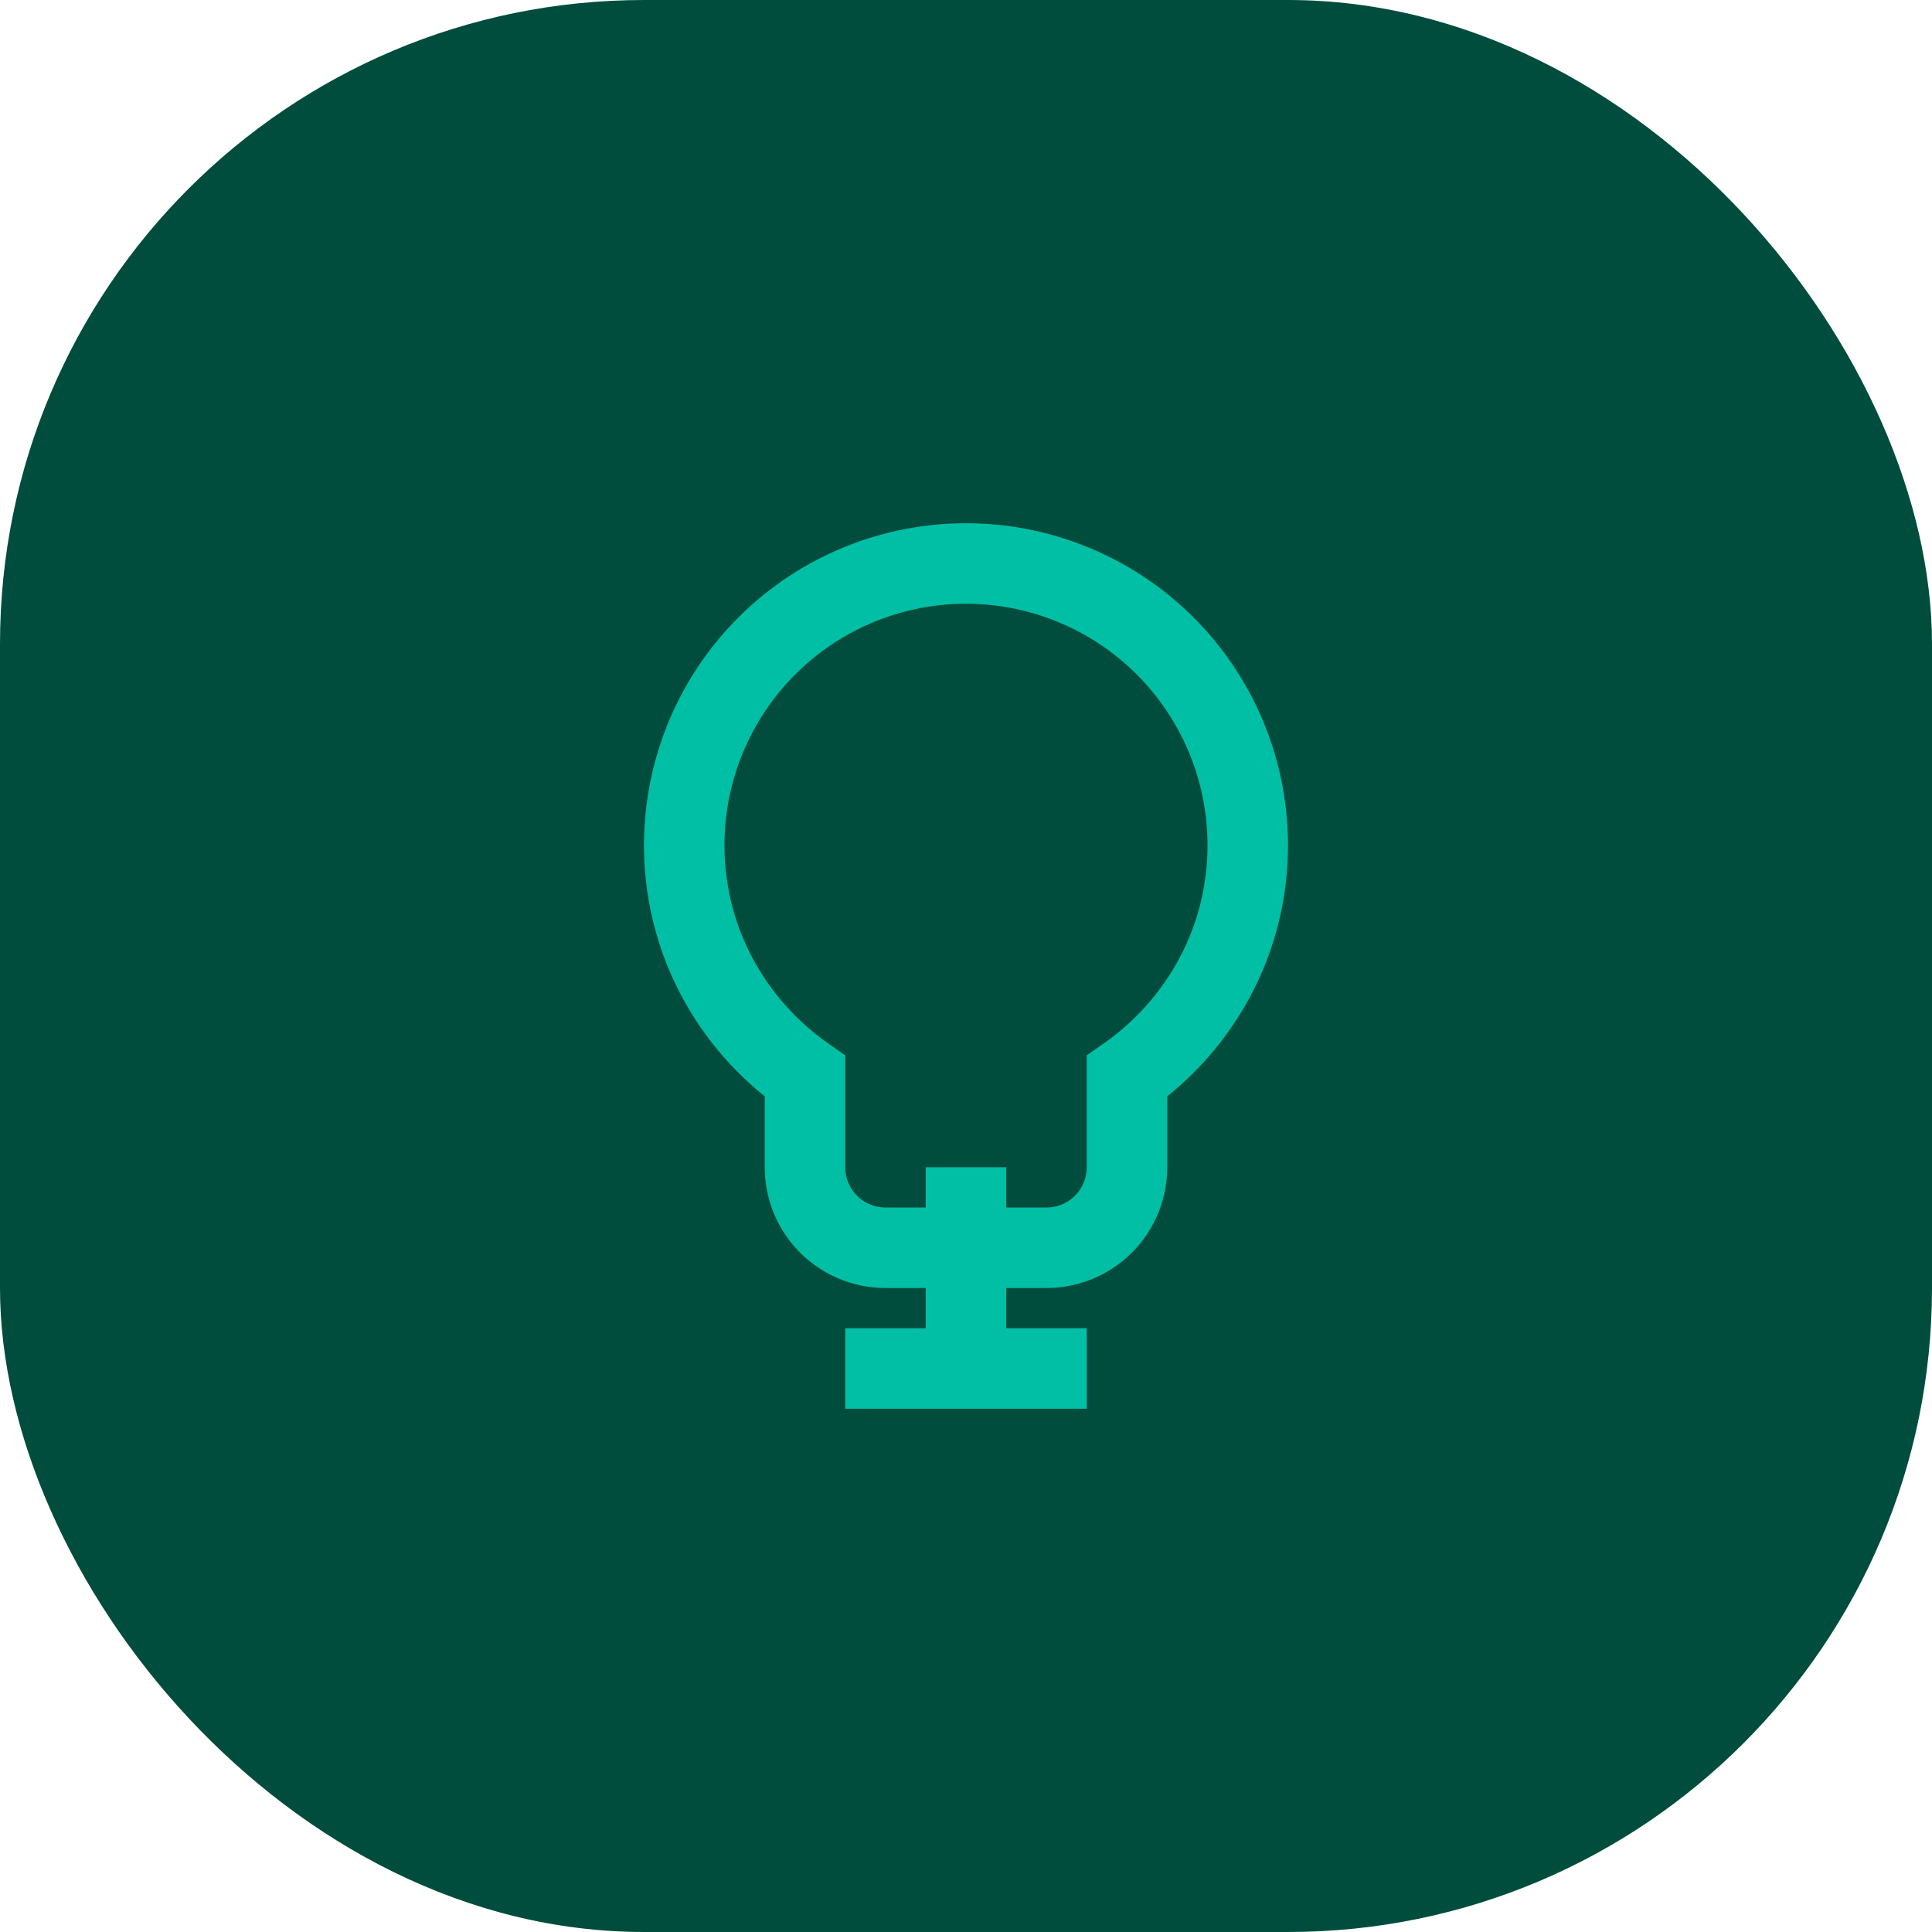 <svg viewBox="0 0 48 48" xmlns="http://www.w3.org/2000/svg">
  <rect width="48" height="48" rx="16" fill="#004d3d" />
  <g transform="translate(12, 12)">
    <path d="M12 2a7 7 0 0 1 7 7c0 2.38-1.19 4.47-3 5.74V17a2 2 0 0 1-2 2h-4a2 2 0 0 1-2-2v-2.26C6.19 13.47 5 11.38 5 9a7 7 0 0 1 7-7z" stroke="#00bfa5" stroke-width="2" fill="none"/>
    <path d="M9 22h6" stroke="#00bfa5" stroke-width="2" fill="none"/>
    <path d="M12 17v5" stroke="#00bfa5" stroke-width="2" fill="none"/>
  </g>
</svg>